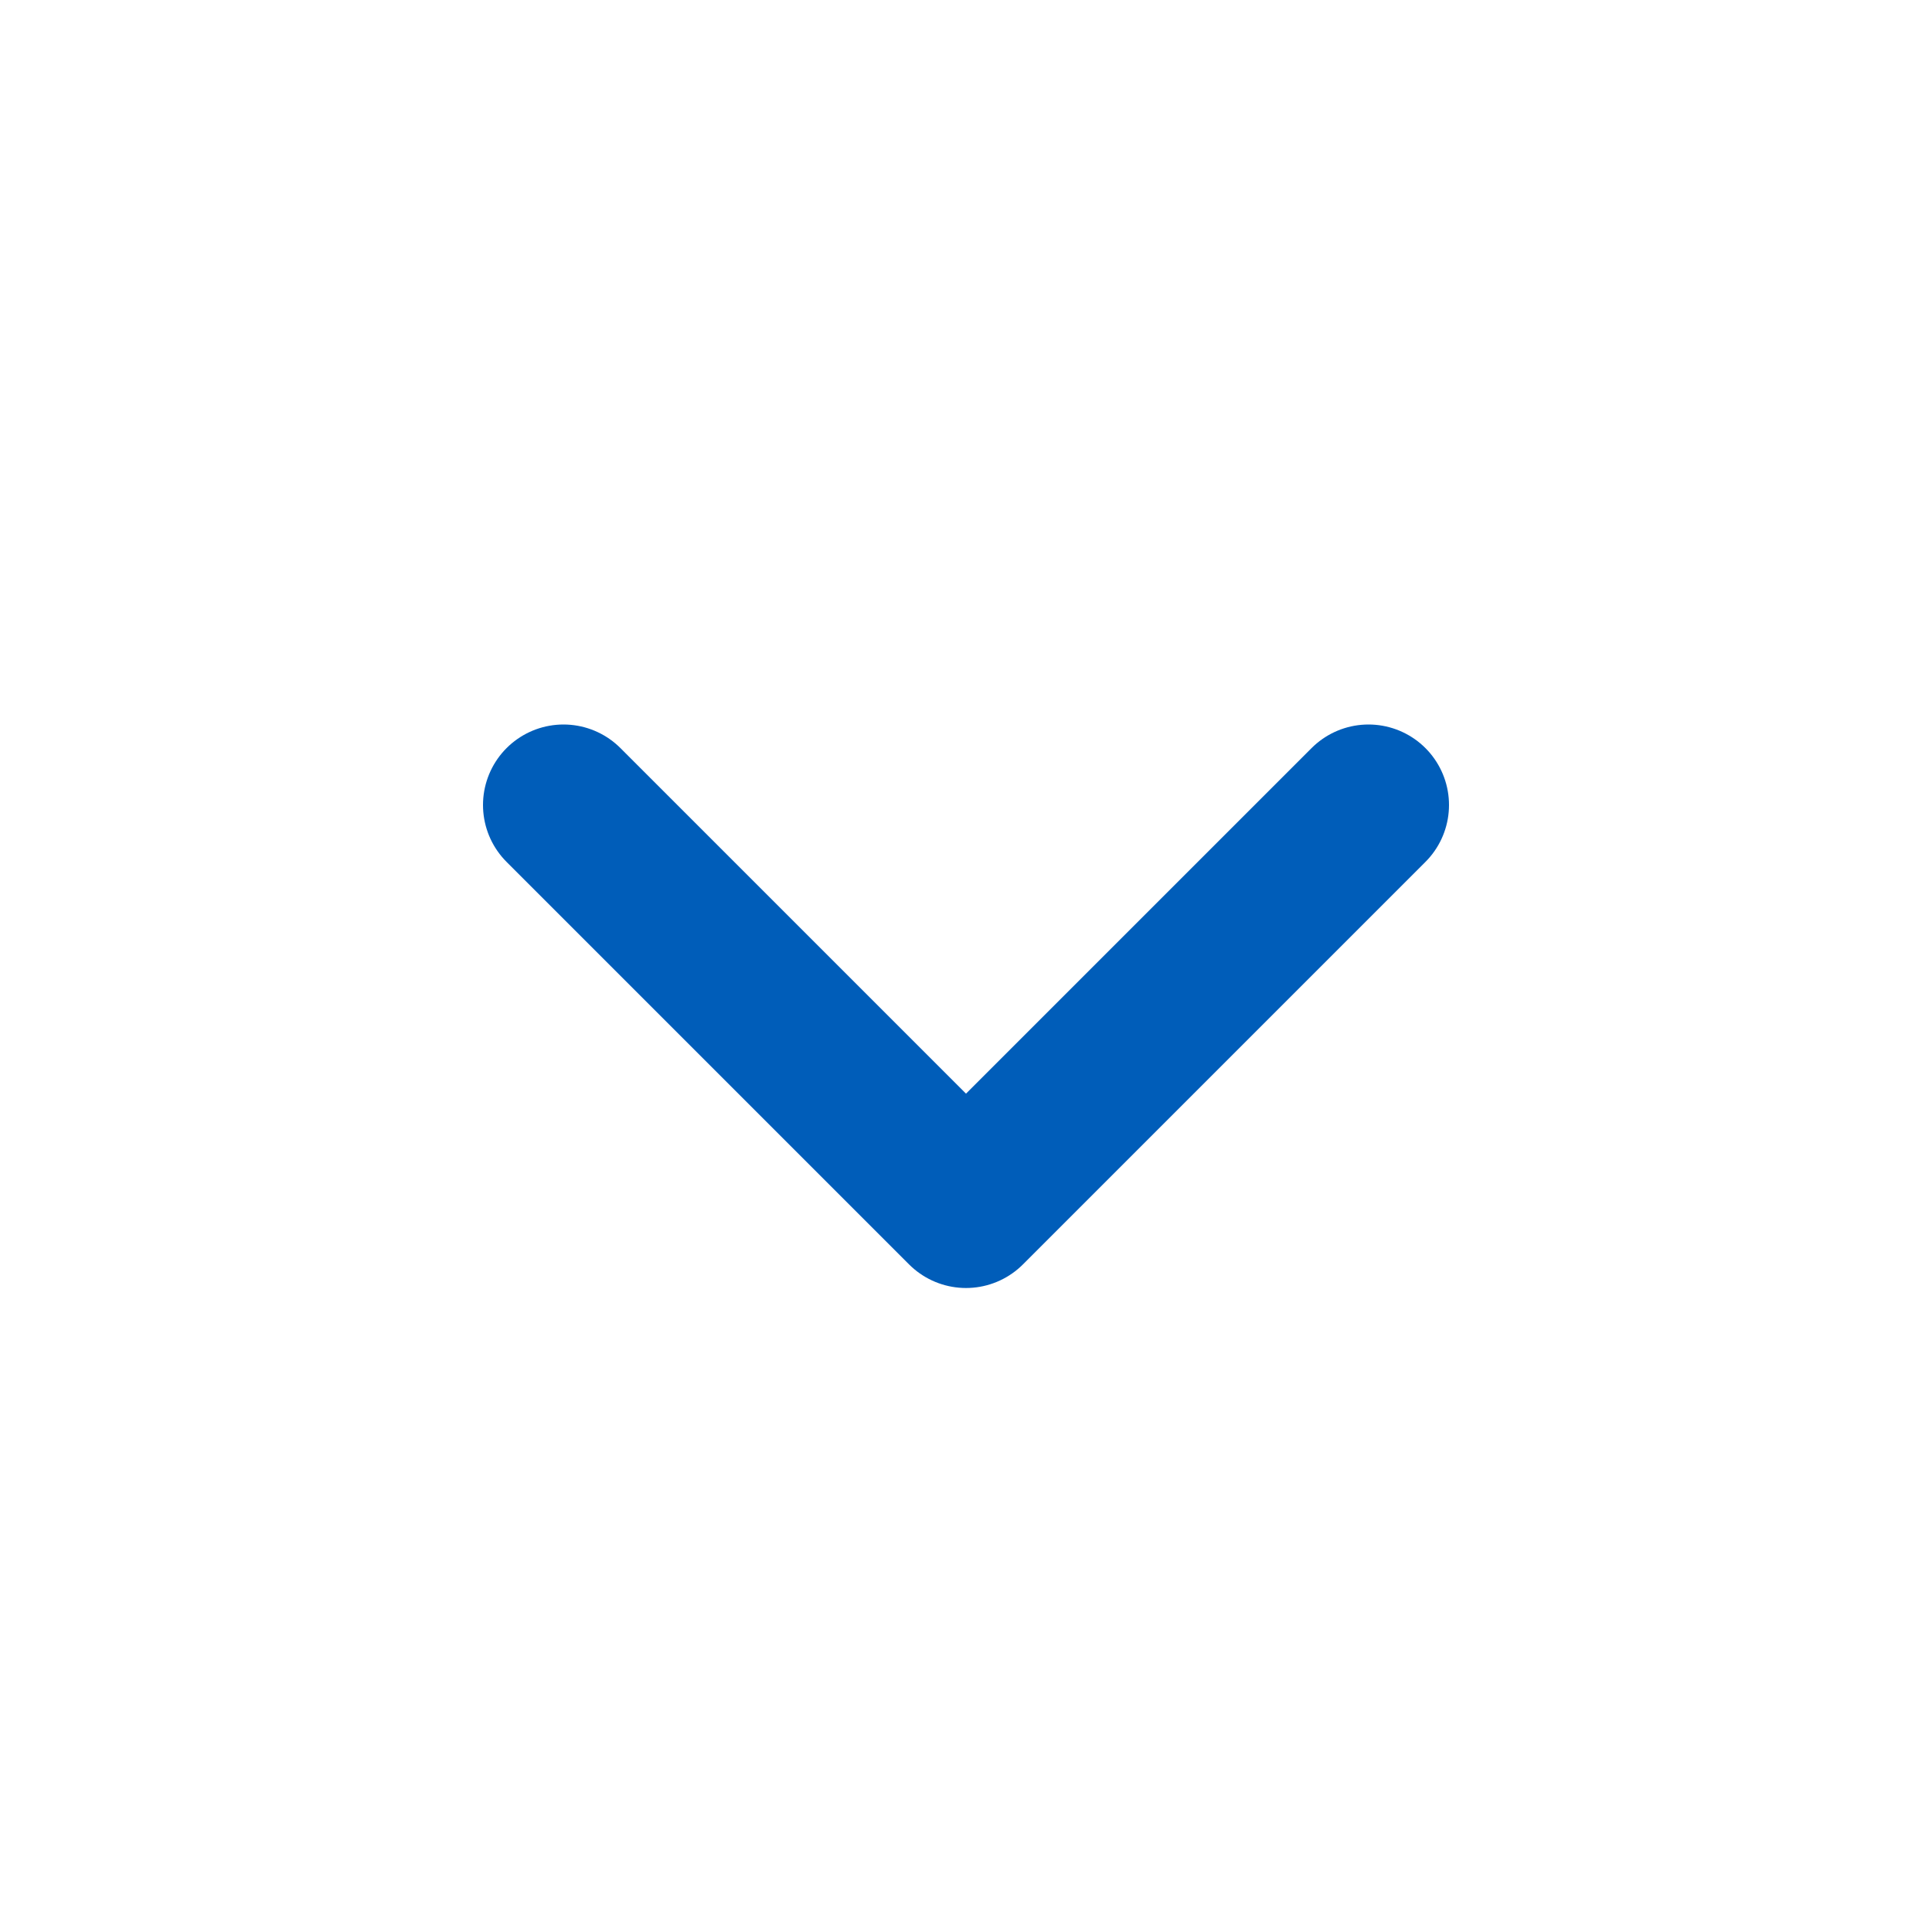 <svg width="24" height="24" viewBox="0 0 24 24" fill="none" xmlns="http://www.w3.org/2000/svg">
<g id="iconamoon:arrow-up-2">
<path id="Vector" d="M7 10L12 15L17 10" stroke="#005DB9" stroke-width="2" stroke-linecap="round" stroke-linejoin="round"/>
</g>
</svg>
